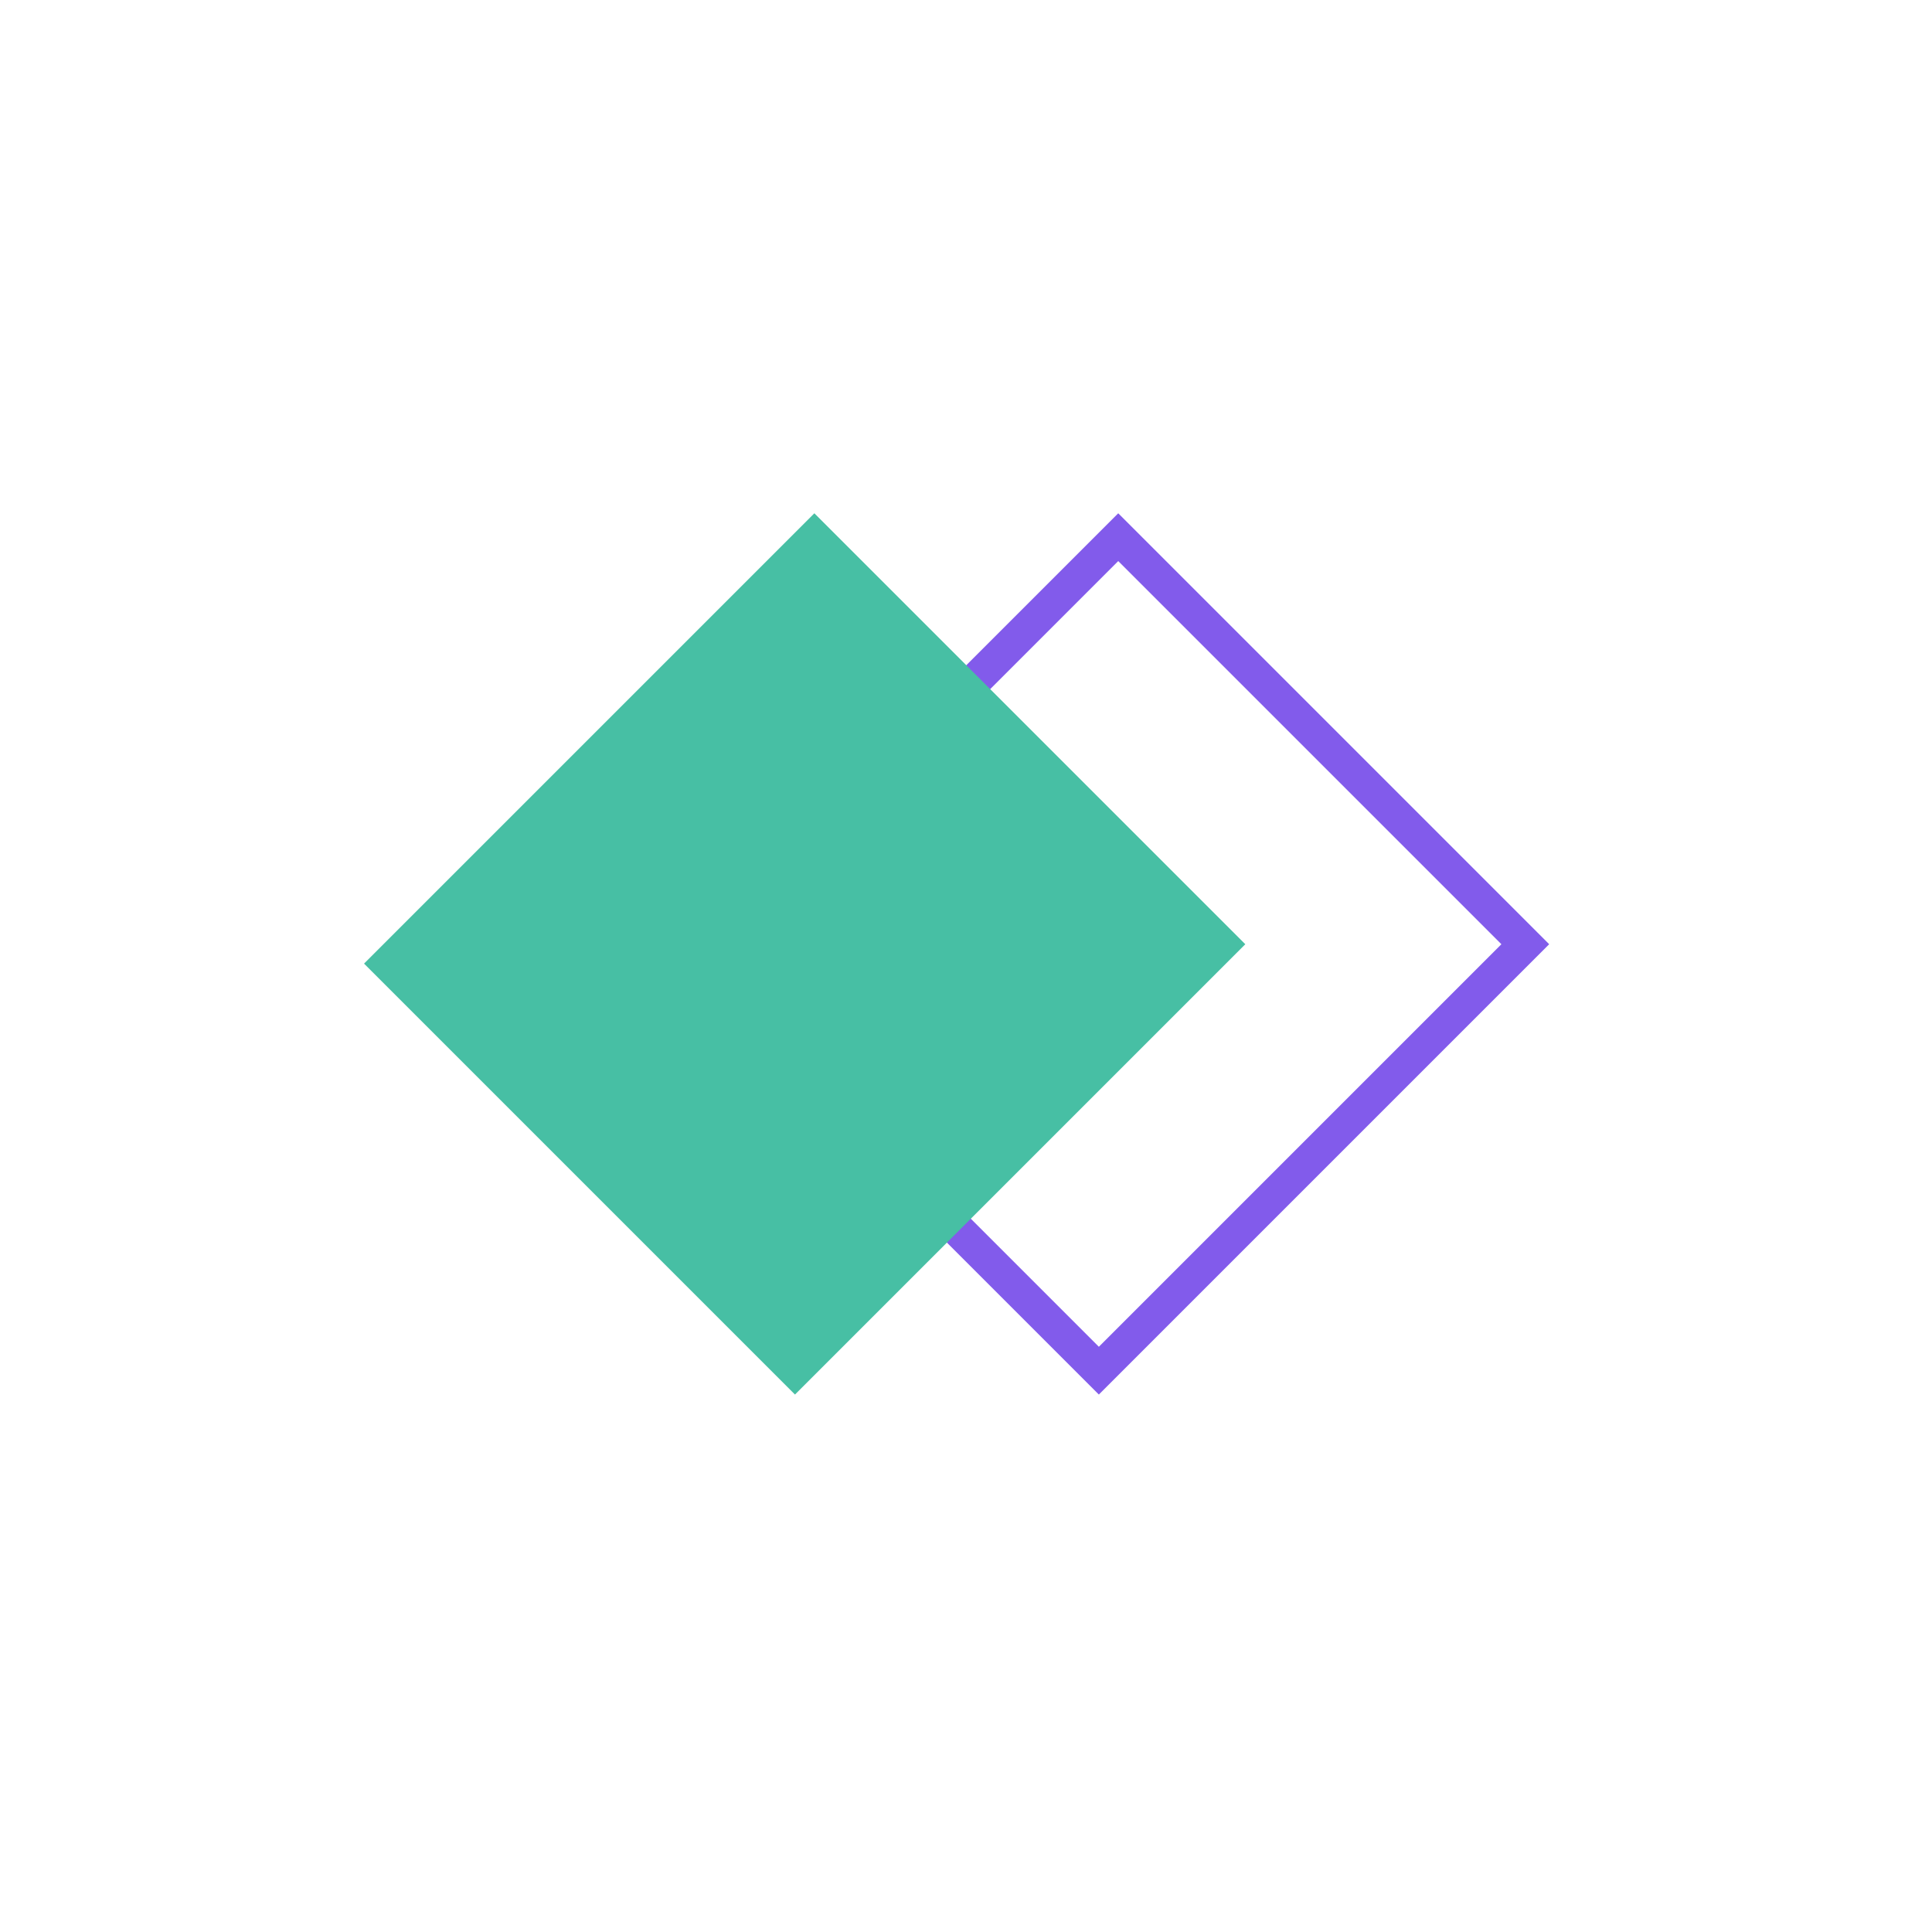 <?xml version="1.0" encoding="UTF-8" standalone="no"?>
<svg width="49" height="49" viewBox="0 0 49 49" fill="none" version="1.1" id="svg1125" sodipodi:docname="Group 1687.svg" inkscape:version="1.2 (dc2aeda, 2022-05-15)" xmlns:inkscape="http://www.inkscape.org/namespaces/inkscape" xmlns:sodipodi="http://sodipodi.sourceforge.net/DTD/sodipodi-0.dtd" xmlns="http://www.w3.org/2000/svg" xmlns:svg="http://www.w3.org/2000/svg">
  <defs id="defs1129"/>
  <sodipodi:namedview id="namedview1127" pagecolor="#ffffff" bordercolor="#000000" borderopacity="0.25" inkscape:showpageshadow="2" inkscape:pageopacity="0.0" inkscape:pagecheckerboard="0" inkscape:deskcolor="#d1d1d1" showgrid="false" inkscape:zoom="20.959184" inkscape:cx="22.901655" inkscape:cy="24.5" inkscape:current-layer="svg1125"/>
  <g id="Group 1687">
    <g id="Group 1673">
      <rect id="Rectangle 397" x="28.361" y="13.624" width="14.6" height="15.295" transform="rotate(45 28.361 13.624)" stroke="#825BEB" stroke-width="0.857"/>
      <rect id="Rectangle 396" x="20.654" y="13.018" width="15.457" height="16.152" transform="rotate(45 20.654 13.018)" fill="#47BFA4"/>
    </g>
  </g>
</svg>